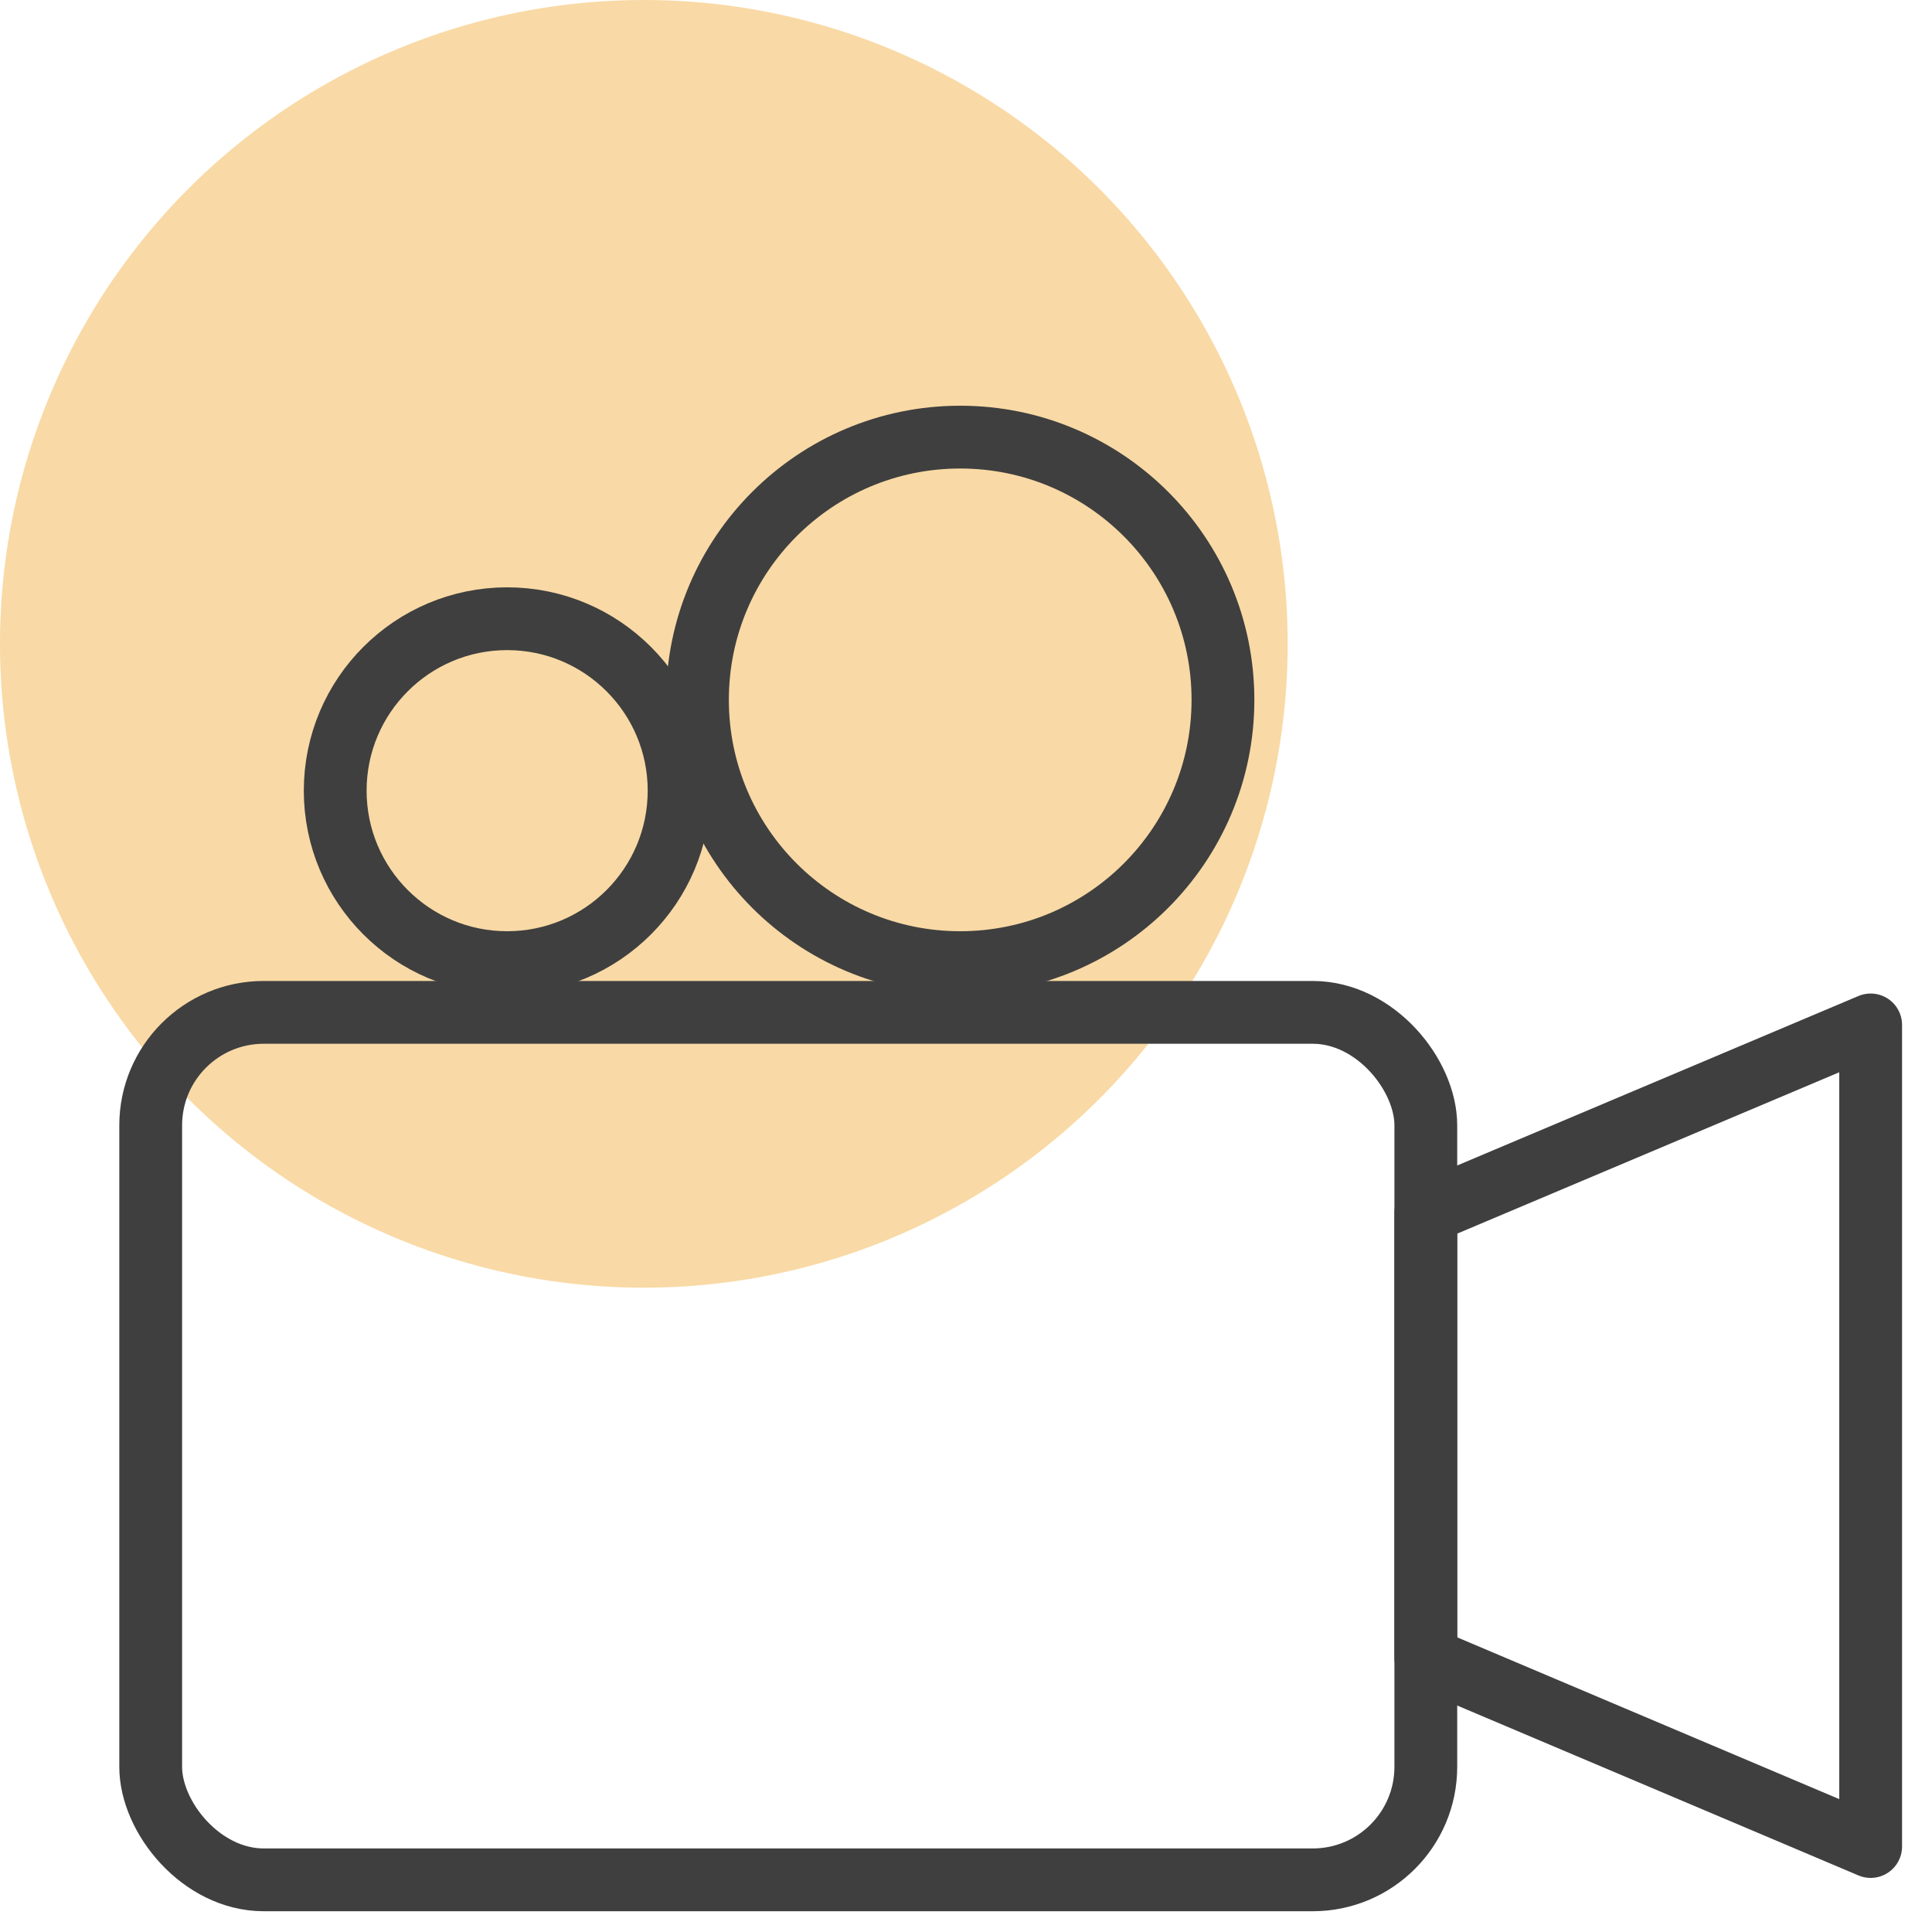 <?xml version="1.0" encoding="UTF-8"?>
<svg xmlns="http://www.w3.org/2000/svg" viewBox="0 0 40 40">
  <defs>
    <style>.cls-1{fill:#f4b54d;isolation:isolate;opacity:0.5;}.cls-2{fill:none;stroke:#3f3f3f;stroke-linecap:round;stroke-linejoin:round;stroke-width:1.3px;}</style>
  </defs>
  <g id="Circle">
    <circle class="cls-1" cx="13.33" cy="13.33" r="13.33"></circle>
  </g>
  <g id="Icon">
    <rect class="cls-2" x="3.12" y="20.96" width="26.4" height="17.96" rx="2.34"></rect>
    <circle class="cls-2" cx="10.5" cy="16.37" r="3.56"></circle>
    <circle class="cls-2" cx="19.88" cy="14.49" r="5.44"></circle>
    <polygon class="cls-2" points="38.73 38.23 29.52 34.33 29.52 25.11 38.73 21.22 38.73 38.23"></polygon>
  </g>
</svg>

